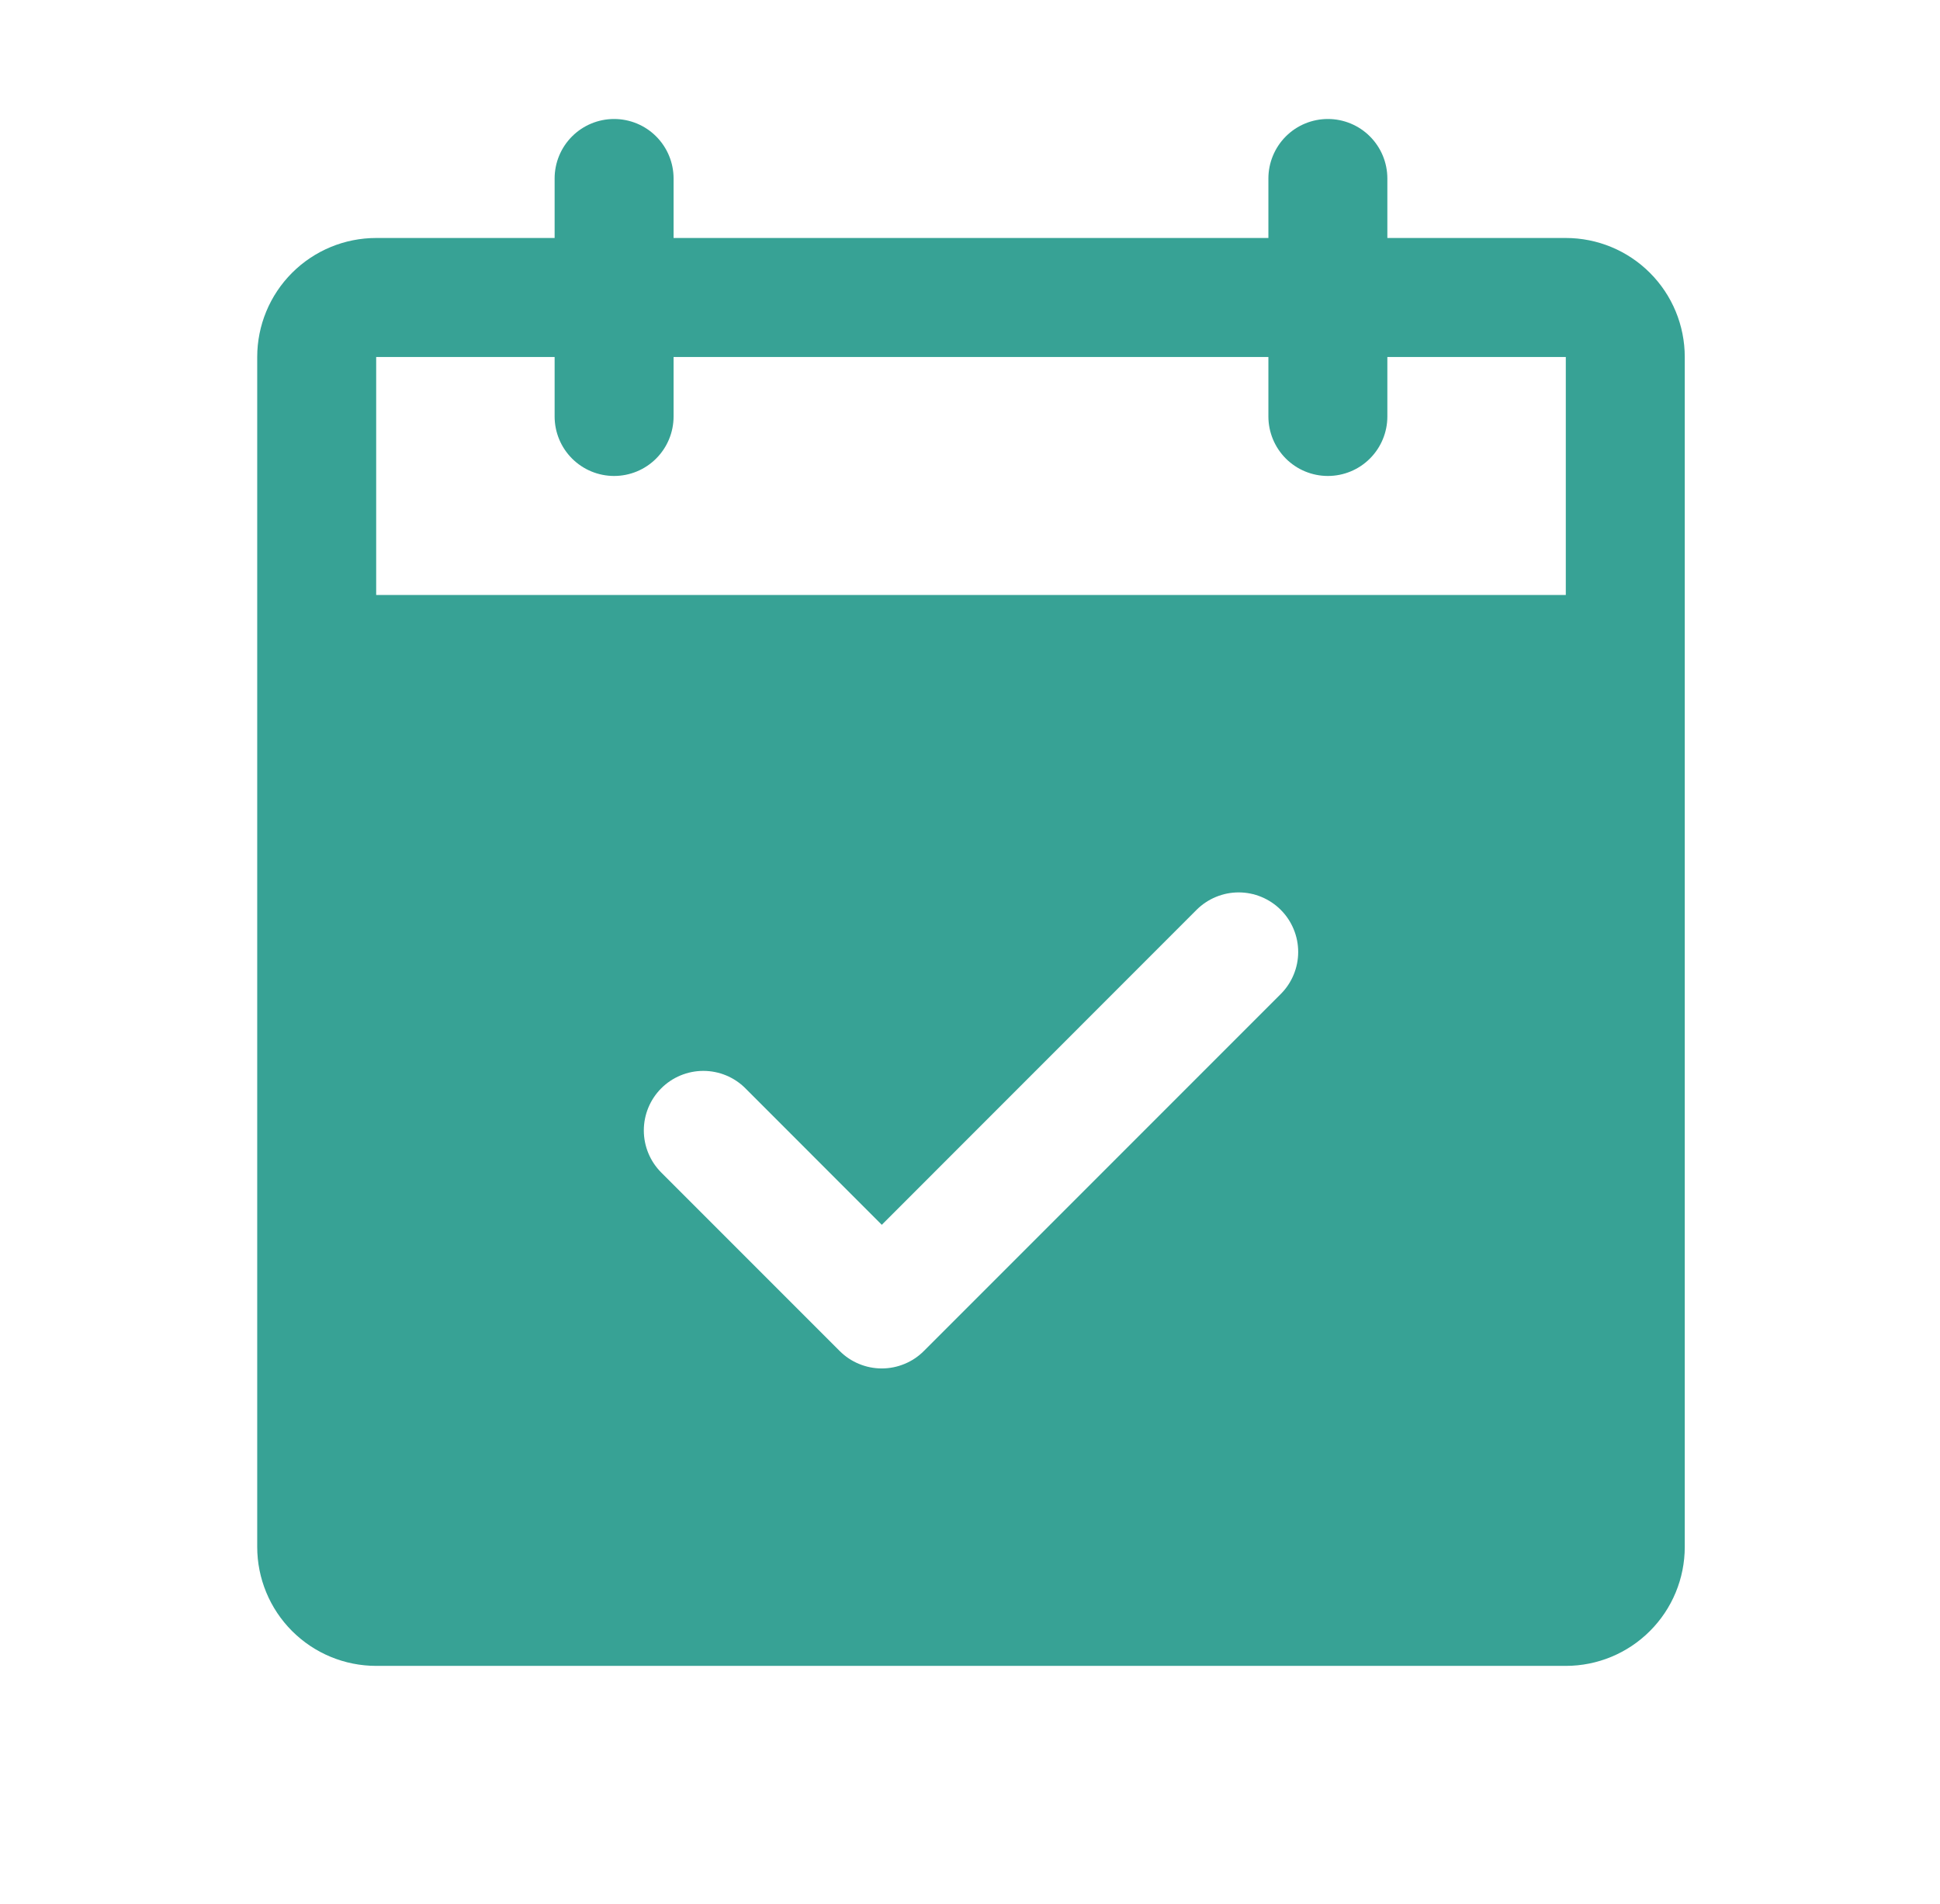 <svg width="53" height="52" viewBox="0 0 53 52" fill="none" xmlns="http://www.w3.org/2000/svg">
	<path fill-rule="evenodd" clip-rule="evenodd" d="M37.902 6.5H42.777C43.639 6.5 44.466 6.842 45.075 7.452C45.685 8.061 46.027 8.888 46.027 9.75V42.25C46.027 43.112 45.685 43.939 45.075 44.548C44.466 45.158 43.639 45.5 42.777 45.5H10.277C9.415 45.5 8.589 45.158 7.979 44.548C7.37 43.939 7.027 43.112 7.027 42.25V9.75C7.027 8.888 7.37 8.061 7.979 7.452C8.589 6.842 9.415 6.5 10.277 6.5H15.152V4.875C15.152 4.444 15.323 4.031 15.628 3.726C15.933 3.421 16.346 3.25 16.777 3.25C17.208 3.25 17.622 3.421 17.926 3.726C18.231 4.031 18.402 4.444 18.402 4.875V6.5H34.652V4.875C34.652 4.444 34.824 4.031 35.128 3.726C35.433 3.421 35.846 3.25 36.277 3.25C36.708 3.25 37.122 3.421 37.426 3.726C37.731 4.031 37.902 4.444 37.902 4.875V6.5ZM25.239 36.9L34.989 27.15C35.141 26.999 35.26 26.82 35.342 26.622C35.424 26.425 35.466 26.213 35.466 26C35.466 25.787 35.424 25.575 35.342 25.378C35.26 25.18 35.141 25.001 34.989 24.85C34.839 24.699 34.659 24.58 34.462 24.498C34.265 24.416 34.053 24.374 33.84 24.374C33.626 24.374 33.415 24.416 33.218 24.498C33.02 24.58 32.841 24.699 32.69 24.85L24.09 33.453L20.364 29.725C20.06 29.42 19.646 29.249 19.215 29.249C18.784 29.249 18.37 29.42 18.065 29.725C17.76 30.03 17.589 30.444 17.589 30.875C17.589 31.306 17.76 31.72 18.065 32.025L22.94 36.9C23.091 37.051 23.27 37.171 23.468 37.252C23.665 37.334 23.876 37.376 24.09 37.376C24.303 37.376 24.515 37.334 24.712 37.252C24.909 37.171 25.089 37.051 25.239 36.9ZM10.277 9.75V16.25H42.777V9.75H37.902V11.375C37.902 11.806 37.731 12.219 37.426 12.524C37.122 12.829 36.708 13 36.277 13C35.846 13 35.433 12.829 35.128 12.524C34.824 12.219 34.652 11.806 34.652 11.375V9.75H18.402V11.375C18.402 11.806 18.231 12.219 17.926 12.524C17.622 12.829 17.208 13 16.777 13C16.346 13 15.933 12.829 15.628 12.524C15.323 12.219 15.152 11.806 15.152 11.375V9.75H10.277Z" fill="#37A295"/>
</svg>
